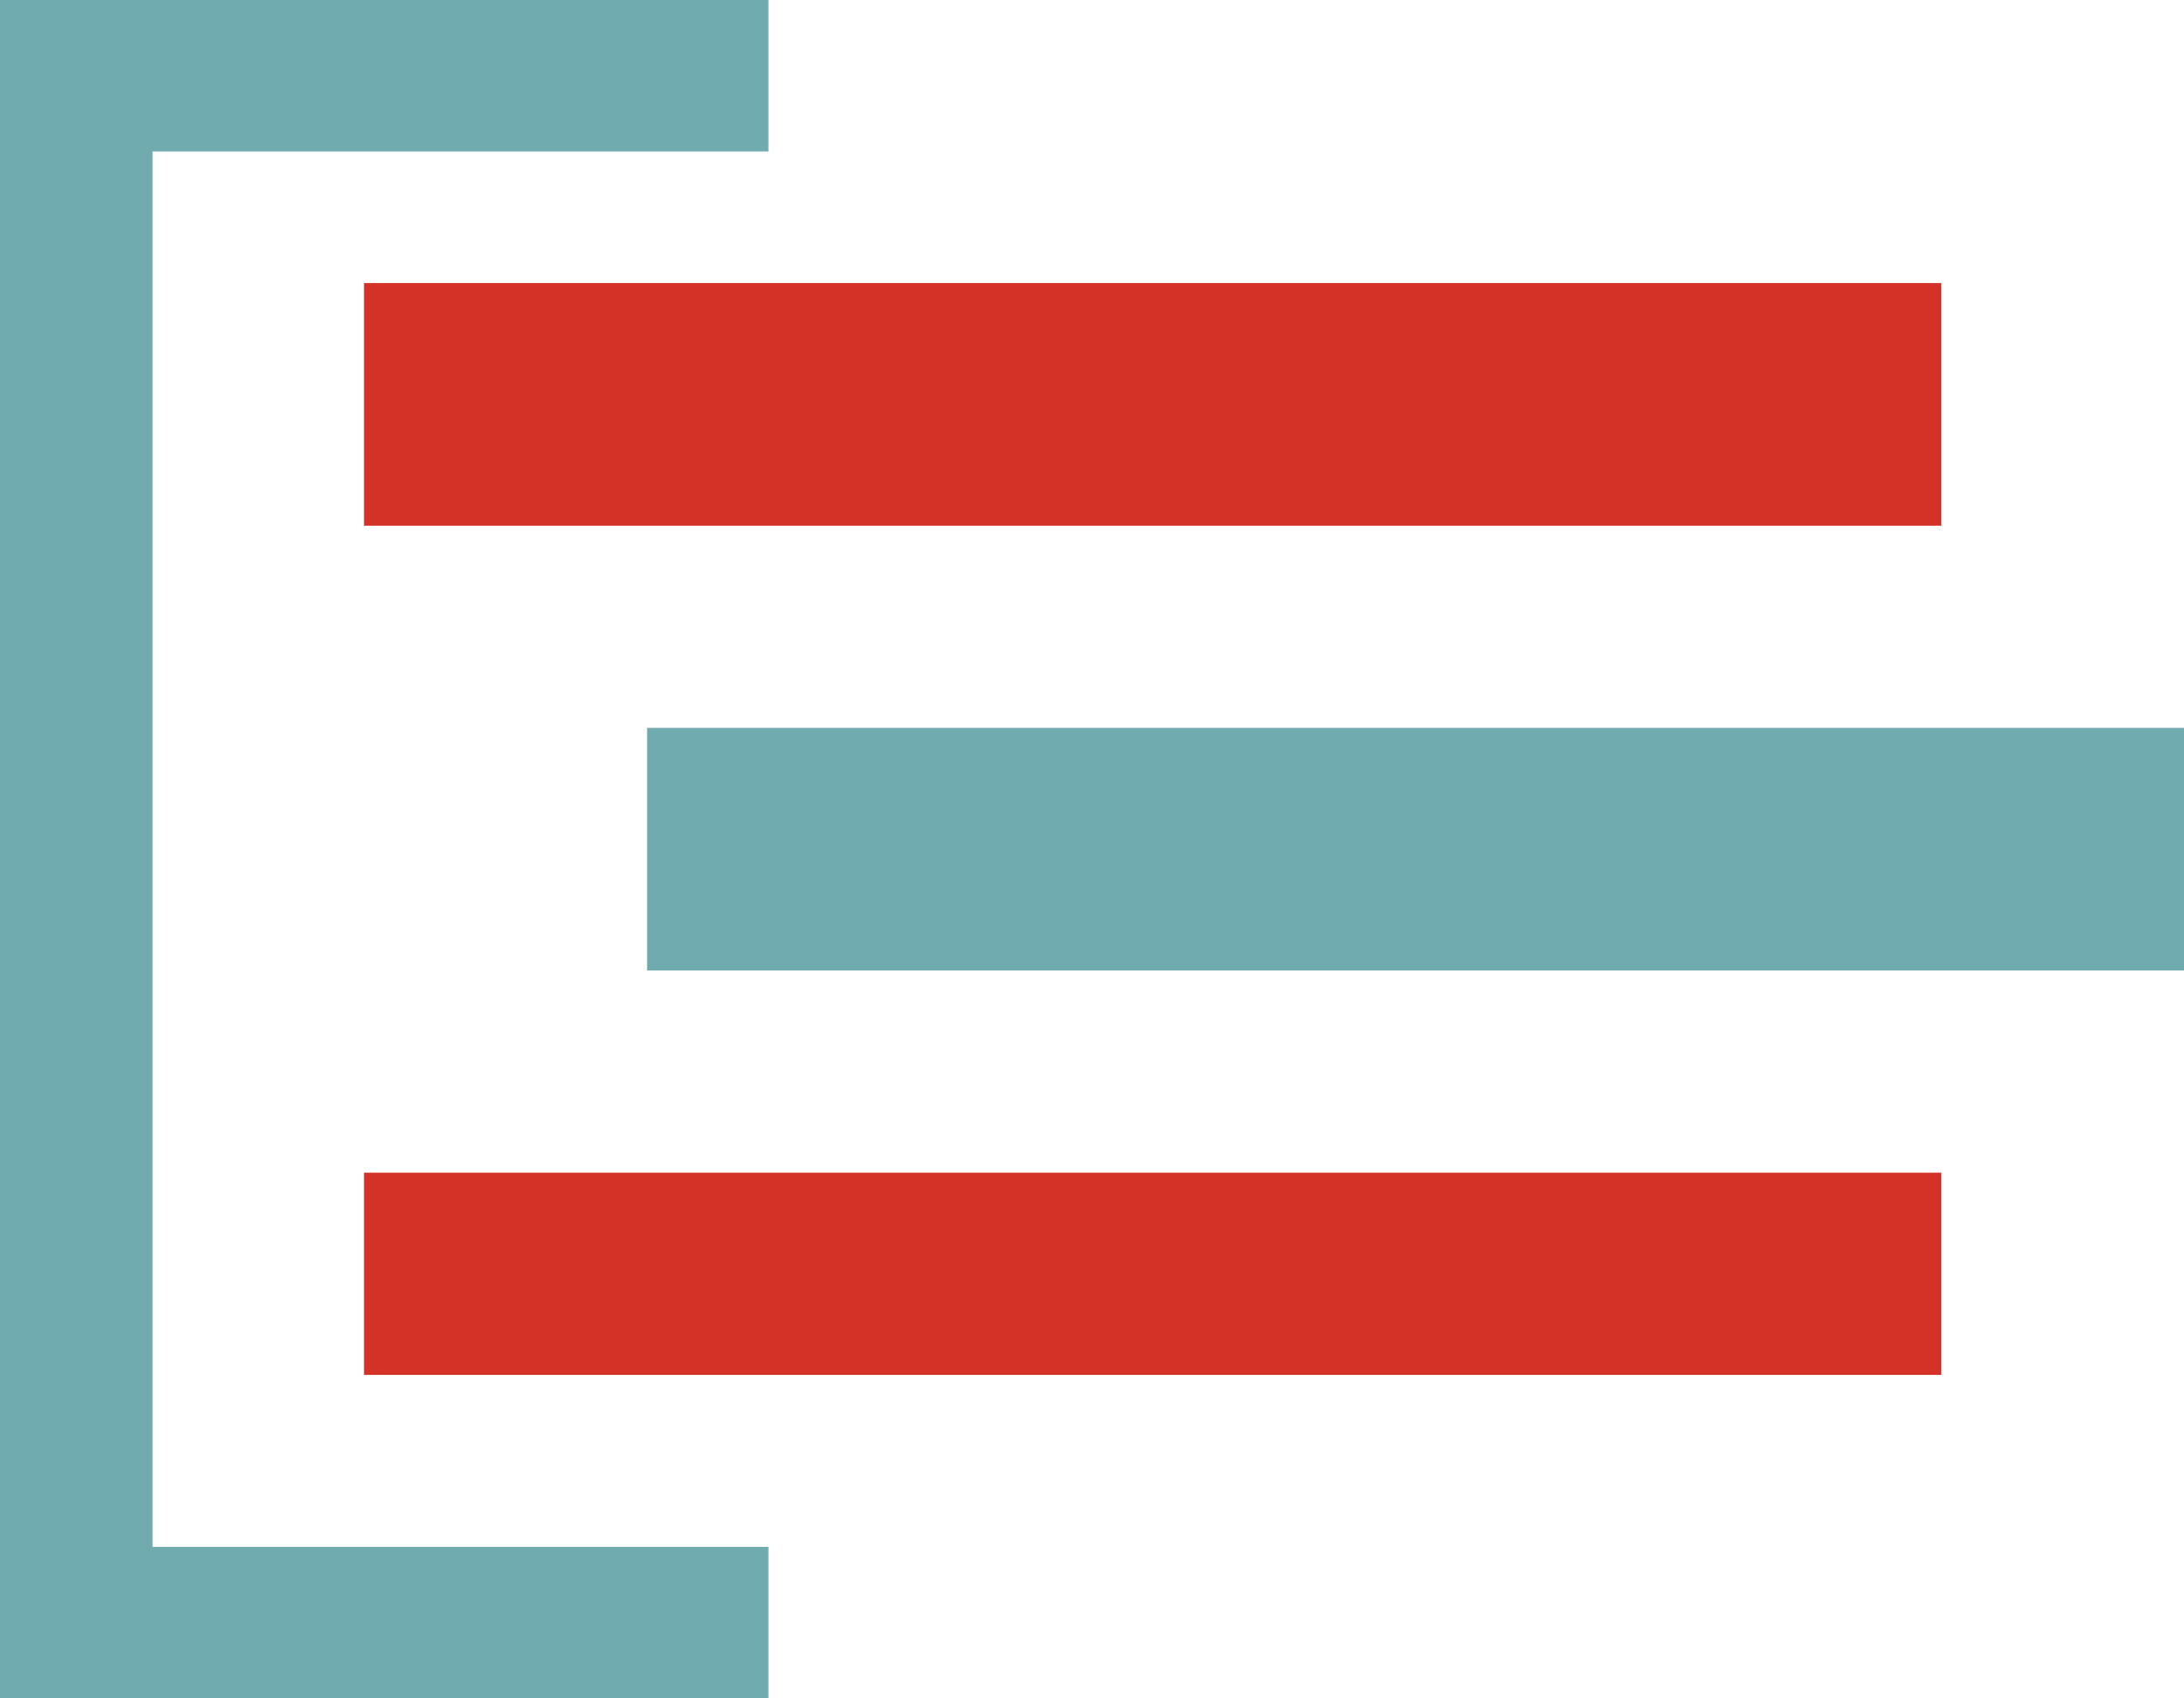 <svg xmlns="http://www.w3.org/2000/svg" width="54" height="42" viewBox="0 0 54 42" fill="none"><path d="M48 7H9V13H48V7Z" fill="#D43127"></path><path d="M54 18H16V24H54V18Z" fill="#70ABAF"></path><path d="M48 29H9V34H48V29Z" fill="#D43127"></path><path d="M0 42H2.31H3.772H19V38.254H3.772V3.746H19V0H3.772H2.31H0V42Z" fill="#70ABAF"></path></svg>